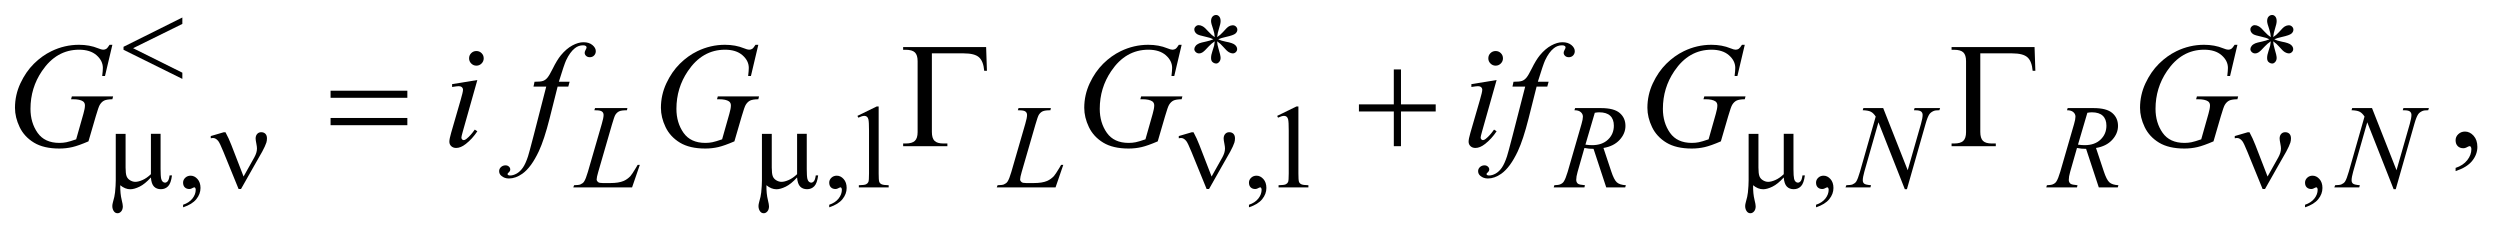 <?xml version="1.0" encoding="UTF-8"?>
<!DOCTYPE svg PUBLIC '-//W3C//DTD SVG 1.0//EN'
          'http://www.w3.org/TR/2001/REC-SVG-20010904/DTD/svg10.dtd'>
<svg stroke-dasharray="none" shape-rendering="auto" xmlns="http://www.w3.org/2000/svg" font-family="'Dialog'" text-rendering="auto" width="263" fill-opacity="1" color-interpolation="auto" color-rendering="auto" preserveAspectRatio="xMidYMid meet" font-size="12px" viewBox="0 0 263 25" fill="black" xmlns:xlink="http://www.w3.org/1999/xlink" stroke="black" image-rendering="auto" stroke-miterlimit="10" stroke-linecap="square" stroke-linejoin="miter" font-style="normal" stroke-width="1" height="25" stroke-dashoffset="0" font-weight="normal" stroke-opacity="1"
><!--Generated by the Batik Graphics2D SVG Generator--><defs id="genericDefs"
  /><g
  ><defs id="defs1"
    ><clipPath clipPathUnits="userSpaceOnUse" id="clipPath1"
      ><path d="M-1 -1 L165.368 -1 L165.368 14.234 L-1 14.234 L-1 -1 Z"
      /></clipPath
      ><clipPath clipPathUnits="userSpaceOnUse" id="clipPath2"
      ><path d="M-0 -0 L-0 13.234 L164.369 13.234 L164.369 -0 Z"
      /></clipPath
    ></defs
    ><g transform="scale(1.576,1.576) translate(1,1) matrix(1,0,0,1,0,0)"
    ><path d="M11.172 0.168 L11.172 0.597 L7.884 2.217 L11.172 3.852 L11.172 4.266 L7.245 2.323 L7.245 2.124 L11.172 0.168 Z" stroke="none" clip-path="url(#clipPath2)"
    /></g
    ><g transform="matrix(1.576,0,0,1.576,1.576,1.576)"
    ><path d="M80.086 1.476 C80.076 1.296 80.039 1.118 79.977 0.941 C79.886 0.684 79.84 0.508 79.84 0.414 C79.84 0.279 79.873 0.176 79.938 0.106 C80.003 0.036 80.083 0 80.176 0 C80.257 0 80.327 0.035 80.387 0.105 C80.447 0.175 80.477 0.276 80.477 0.409 C80.477 0.524 80.442 0.686 80.373 0.895 C80.304 1.104 80.262 1.298 80.246 1.475 C80.389 1.384 80.518 1.273 80.633 1.143 C80.81 0.937 80.941 0.81 81.027 0.761 C81.113 0.711 81.2 0.687 81.289 0.687 C81.372 0.687 81.444 0.716 81.504 0.775 C81.564 0.834 81.594 0.903 81.594 0.983 C81.594 1.08 81.551 1.165 81.465 1.241 C81.379 1.317 81.164 1.392 80.82 1.468 C80.62 1.512 80.453 1.563 80.32 1.62 C80.455 1.69 80.621 1.744 80.816 1.78 C81.131 1.837 81.337 1.909 81.435 1.995 C81.533 2.081 81.581 2.175 81.581 2.276 C81.581 2.354 81.552 2.422 81.493 2.479 C81.434 2.536 81.366 2.565 81.288 2.565 C81.21 2.565 81.123 2.538 81.028 2.483 C80.933 2.428 80.805 2.305 80.643 2.116 C80.537 1.988 80.404 1.868 80.245 1.757 C80.25 1.905 80.28 2.067 80.335 2.241 C80.429 2.548 80.476 2.756 80.476 2.865 C80.476 2.971 80.445 3.061 80.382 3.133 C80.319 3.205 80.254 3.24 80.184 3.24 C80.088 3.24 80 3.202 79.922 3.127 C79.867 3.072 79.84 2.985 79.84 2.865 C79.84 2.74 79.87 2.591 79.93 2.415 C79.99 2.239 80.028 2.118 80.043 2.052 C80.058 1.986 80.073 1.888 80.086 1.757 C79.932 1.859 79.798 1.972 79.684 2.097 C79.494 2.31 79.351 2.446 79.255 2.503 C79.187 2.544 79.117 2.566 79.044 2.566 C78.956 2.566 78.88 2.536 78.817 2.476 C78.754 2.415 78.723 2.349 78.723 2.277 C78.723 2.212 78.75 2.143 78.803 2.072 C78.857 2 78.936 1.941 79.043 1.894 C79.113 1.863 79.273 1.822 79.523 1.769 C79.684 1.735 79.842 1.686 79.995 1.621 C79.854 1.551 79.686 1.496 79.492 1.457 C79.172 1.389 78.974 1.328 78.898 1.273 C78.781 1.187 78.722 1.083 78.722 0.96 C78.722 0.89 78.751 0.826 78.81 0.767 C78.869 0.708 78.937 0.679 79.015 0.679 C79.101 0.679 79.192 0.706 79.288 0.761 C79.384 0.816 79.504 0.926 79.647 1.091 C79.792 1.256 79.938 1.384 80.086 1.476 Z" stroke="none" clip-path="url(#clipPath2)"
    /></g
    ><g transform="matrix(1.576,0,0,1.576,1.576,1.576)"
    ><path d="M150.58 1.476 C150.569 1.296 150.533 1.118 150.471 0.941 C150.38 0.684 150.334 0.508 150.334 0.414 C150.334 0.279 150.366 0.176 150.432 0.106 C150.498 0.036 150.576 0 150.669 0 C150.75 0 150.82 0.035 150.88 0.105 C150.94 0.175 150.97 0.276 150.97 0.409 C150.97 0.524 150.935 0.686 150.866 0.895 C150.797 1.104 150.755 1.298 150.739 1.475 C150.883 1.384 151.01 1.273 151.126 1.143 C151.303 0.937 151.435 0.81 151.521 0.761 C151.607 0.711 151.694 0.687 151.782 0.687 C151.866 0.687 151.937 0.716 151.997 0.775 C152.058 0.834 152.087 0.903 152.087 0.983 C152.087 1.08 152.044 1.165 151.958 1.241 C151.872 1.317 151.657 1.392 151.314 1.468 C151.113 1.512 150.947 1.563 150.814 1.62 C150.949 1.69 151.115 1.744 151.31 1.78 C151.624 1.837 151.831 1.909 151.928 1.995 C152.025 2.081 152.074 2.175 152.074 2.276 C152.074 2.354 152.045 2.422 151.986 2.479 C151.927 2.536 151.859 2.565 151.781 2.565 C151.703 2.565 151.617 2.538 151.522 2.483 C151.426 2.428 151.298 2.305 151.137 2.116 C151.03 1.988 150.897 1.868 150.739 1.757 C150.744 1.905 150.774 2.067 150.829 2.241 C150.923 2.548 150.97 2.756 150.97 2.865 C150.97 2.971 150.939 3.061 150.876 3.133 C150.813 3.205 150.747 3.24 150.677 3.24 C150.58 3.24 150.493 3.202 150.415 3.127 C150.36 3.072 150.333 2.985 150.333 2.865 C150.333 2.74 150.363 2.591 150.423 2.415 C150.483 2.239 150.521 2.118 150.536 2.052 C150.551 1.986 150.566 1.888 150.579 1.757 C150.426 1.859 150.291 1.972 150.177 2.097 C149.988 2.31 149.844 2.446 149.747 2.503 C149.68 2.544 149.609 2.566 149.537 2.566 C149.448 2.566 149.373 2.536 149.31 2.476 C149.247 2.415 149.216 2.349 149.216 2.277 C149.216 2.212 149.242 2.143 149.296 2.072 C149.349 2 149.429 1.941 149.536 1.894 C149.606 1.863 149.765 1.822 150.015 1.769 C150.177 1.735 150.334 1.686 150.488 1.621 C150.347 1.551 150.179 1.496 149.984 1.457 C149.664 1.389 149.466 1.328 149.391 1.273 C149.274 1.187 149.215 1.083 149.215 0.96 C149.215 0.89 149.244 0.826 149.303 0.767 C149.362 0.708 149.43 0.679 149.508 0.679 C149.594 0.679 149.685 0.706 149.78 0.761 C149.877 0.816 149.997 0.926 150.139 1.091 C150.286 1.256 150.431 1.384 150.58 1.476 Z" stroke="none" clip-path="url(#clipPath2)"
    /></g
    ><g transform="matrix(1.576,0,0,1.576,1.576,1.576)"
    ><path d="M9.719 7.933 L9.719 10.287 C9.719 10.6 9.733 10.818 9.762 10.942 C9.785 11.031 9.821 11.094 9.867 11.133 C9.913 11.172 9.963 11.192 10.015 11.192 C10.08 11.192 10.14 11.16 10.197 11.094 C10.253 11.03 10.294 10.901 10.32 10.708 L10.48 10.708 C10.436 11.057 10.35 11.297 10.223 11.43 C10.096 11.563 9.934 11.629 9.739 11.629 C9.547 11.629 9.393 11.57 9.279 11.453 C9.164 11.336 9.095 11.133 9.072 10.845 C8.806 11.139 8.554 11.344 8.317 11.459 C8.079 11.575 7.872 11.633 7.698 11.633 C7.581 11.633 7.467 11.611 7.355 11.565 C7.243 11.519 7.133 11.453 7.027 11.364 C7.022 11.741 7.054 12.071 7.125 12.351 C7.174 12.551 7.199 12.692 7.199 12.773 C7.199 12.914 7.163 13.025 7.092 13.109 C7.02 13.192 6.939 13.234 6.848 13.234 C6.754 13.234 6.678 13.197 6.618 13.125 C6.537 13.025 6.497 12.902 6.497 12.754 C6.497 12.681 6.512 12.59 6.543 12.481 C6.616 12.237 6.662 12.023 6.68 11.841 C6.711 11.528 6.727 11.263 6.727 11.044 L6.727 7.934 L7.383 7.934 L7.383 10.186 C7.383 10.452 7.405 10.643 7.449 10.76 C7.493 10.877 7.573 10.969 7.687 11.036 C7.802 11.104 7.916 11.138 8.031 11.138 C8.166 11.138 8.326 11.098 8.511 11.017 C8.696 10.937 8.884 10.807 9.074 10.627 L9.074 7.933 L9.719 7.933 Z" stroke="none" clip-path="url(#clipPath2)"
    /></g
    ><g transform="matrix(1.576,0,0,1.576,1.576,1.576)"
    ><path d="M15.259 10.783 L15.973 9.511 C16.093 9.294 16.153 9.097 16.153 8.917 C16.153 8.837 16.14 8.731 16.114 8.601 C16.08 8.432 16.063 8.314 16.063 8.247 C16.063 8.119 16.098 8.018 16.168 7.94 C16.238 7.862 16.327 7.825 16.433 7.825 C16.553 7.825 16.647 7.861 16.716 7.932 C16.785 8.003 16.82 8.104 16.82 8.235 C16.82 8.337 16.807 8.429 16.781 8.515 C16.729 8.674 16.636 8.876 16.504 9.12 L15.93 10.127 L15.087 11.618 L14.927 11.618 L13.916 9.139 C13.754 8.743 13.639 8.501 13.568 8.412 C13.458 8.278 13.34 8.21 13.213 8.21 C13.176 8.21 13.128 8.216 13.068 8.23 L13.068 8.082 L13.935 7.828 L14.052 7.828 C14.198 8.096 14.329 8.383 14.446 8.686 L15.259 10.783 Z" stroke="none" clip-path="url(#clipPath2)"
    /></g
    ><g transform="matrix(1.576,0,0,1.576,1.576,1.576)"
    ><path d="M52.852 7.933 L52.852 10.287 C52.852 10.6 52.866 10.818 52.895 10.942 C52.918 11.031 52.954 11.094 53 11.133 C53.046 11.172 53.096 11.192 53.148 11.192 C53.213 11.192 53.273 11.16 53.33 11.094 C53.386 11.03 53.427 10.901 53.453 10.708 L53.613 10.708 C53.569 11.057 53.483 11.297 53.356 11.43 C53.229 11.563 53.067 11.629 52.872 11.629 C52.68 11.629 52.526 11.57 52.412 11.453 C52.297 11.336 52.228 11.133 52.205 10.845 C51.939 11.139 51.687 11.344 51.45 11.459 C51.212 11.575 51.005 11.633 50.831 11.633 C50.714 11.633 50.6 11.611 50.488 11.565 C50.376 11.519 50.266 11.453 50.16 11.364 C50.155 11.741 50.187 12.071 50.258 12.351 C50.307 12.551 50.332 12.692 50.332 12.773 C50.332 12.914 50.296 13.025 50.225 13.109 C50.153 13.192 50.072 13.234 49.981 13.234 C49.887 13.234 49.811 13.197 49.751 13.125 C49.67 13.025 49.63 12.902 49.63 12.754 C49.63 12.681 49.645 12.59 49.676 12.481 C49.749 12.237 49.795 12.023 49.813 11.841 C49.844 11.528 49.86 11.263 49.86 11.044 L49.86 7.934 L50.516 7.934 L50.516 10.186 C50.516 10.452 50.538 10.643 50.582 10.76 C50.626 10.877 50.706 10.969 50.82 11.036 C50.935 11.104 51.049 11.138 51.164 11.138 C51.299 11.138 51.459 11.098 51.644 11.017 C51.829 10.937 52.017 10.807 52.207 10.627 L52.207 7.933 L52.852 7.933 Z" stroke="none" clip-path="url(#clipPath2)"
    /></g
    ><g transform="matrix(1.576,0,0,1.576,1.576,1.576)"
    ><path d="M79.876 10.783 L80.59 9.511 C80.71 9.294 80.77 9.097 80.77 8.917 C80.77 8.837 80.757 8.731 80.731 8.601 C80.697 8.432 80.68 8.314 80.68 8.247 C80.68 8.119 80.715 8.018 80.785 7.94 C80.855 7.862 80.944 7.825 81.05 7.825 C81.17 7.825 81.264 7.861 81.333 7.932 C81.402 8.003 81.437 8.104 81.437 8.235 C81.437 8.337 81.424 8.429 81.398 8.515 C81.346 8.674 81.253 8.876 81.121 9.12 L80.547 10.127 L79.704 11.618 L79.544 11.618 L78.533 9.139 C78.371 8.743 78.256 8.501 78.185 8.412 C78.076 8.277 77.957 8.21 77.83 8.21 C77.793 8.21 77.745 8.216 77.685 8.23 L77.685 8.082 L78.552 7.828 L78.669 7.828 C78.815 8.096 78.946 8.383 79.063 8.686 L79.876 10.783 Z" stroke="none" clip-path="url(#clipPath2)"
    /></g
    ><g transform="matrix(1.576,0,0,1.576,1.576,1.576)"
    ><path d="M118.716 7.933 L118.716 10.287 C118.716 10.6 118.731 10.818 118.759 10.942 C118.782 11.031 118.818 11.094 118.864 11.133 C118.91 11.172 118.961 11.192 119.012 11.192 C119.077 11.192 119.138 11.16 119.194 11.094 C119.25 11.03 119.291 10.901 119.317 10.708 L119.477 10.708 C119.432 11.057 119.346 11.297 119.219 11.43 C119.091 11.563 118.93 11.629 118.735 11.629 C118.543 11.629 118.389 11.57 118.274 11.453 C118.16 11.336 118.09 11.133 118.067 10.845 C117.802 11.139 117.55 11.344 117.312 11.459 C117.074 11.575 116.868 11.633 116.693 11.633 C116.576 11.633 116.462 11.611 116.349 11.565 C116.238 11.519 116.128 11.453 116.021 11.364 C116.016 11.741 116.048 12.071 116.119 12.351 C116.169 12.551 116.193 12.692 116.193 12.773 C116.193 12.914 116.158 13.025 116.086 13.109 C116.015 13.192 115.934 13.234 115.843 13.234 C115.749 13.234 115.672 13.197 115.613 13.125 C115.532 13.025 115.492 12.902 115.492 12.754 C115.492 12.681 115.508 12.59 115.539 12.481 C115.611 12.237 115.657 12.023 115.676 11.841 C115.707 11.528 115.723 11.263 115.723 11.044 L115.723 7.934 L116.378 7.934 L116.378 10.186 C116.378 10.452 116.4 10.643 116.444 10.76 C116.489 10.877 116.568 10.969 116.682 11.036 C116.796 11.104 116.911 11.138 117.026 11.138 C117.162 11.138 117.321 11.098 117.506 11.017 C117.691 10.937 117.878 10.807 118.068 10.627 L118.068 7.933 L118.716 7.933 Z" stroke="none" clip-path="url(#clipPath2)"
    /></g
    ><g transform="matrix(1.576,0,0,1.576,1.576,1.576)"
    ><path d="M150.363 10.783 L151.077 9.511 C151.197 9.294 151.257 9.097 151.257 8.917 C151.257 8.837 151.244 8.731 151.218 8.601 C151.185 8.432 151.167 8.314 151.167 8.247 C151.167 8.119 151.202 8.018 151.272 7.94 C151.342 7.862 151.431 7.825 151.538 7.825 C151.658 7.825 151.752 7.861 151.821 7.932 C151.89 8.003 151.925 8.104 151.925 8.235 C151.925 8.337 151.912 8.429 151.886 8.515 C151.834 8.674 151.741 8.876 151.609 9.12 L151.035 10.127 L150.192 11.618 L150.032 11.618 L149.02 9.139 C148.859 8.743 148.744 8.501 148.673 8.412 C148.564 8.277 148.444 8.21 148.318 8.21 C148.281 8.21 148.233 8.216 148.173 8.23 L148.173 8.082 L149.039 7.828 L149.156 7.828 C149.302 8.096 149.433 8.383 149.551 8.686 L150.363 10.783 Z" stroke="none" clip-path="url(#clipPath2)"
    /></g
    ><g transform="matrix(1.576,0,0,1.576,1.576,1.576)"
    ><path d="M21.066 5.055 L26.191 5.055 L26.191 5.528 L21.066 5.528 L21.066 5.055 ZM21.066 6.875 L26.191 6.875 L26.191 7.357 L21.066 7.357 L21.066 6.875 Z" stroke="none" clip-path="url(#clipPath2)"
    /></g
    ><g transform="matrix(1.576,0,0,1.576,1.576,1.576)"
    ><path d="M64.825 2.143 L64.879 3.728 L64.698 3.728 C64.662 3.302 64.547 3 64.352 2.826 C64.157 2.65 63.817 2.562 63.332 2.562 L61.204 2.562 L61.204 7.807 C61.204 8.086 61.263 8.285 61.382 8.402 C61.501 8.519 61.698 8.578 61.975 8.578 L62.239 8.578 L62.239 8.759 L59.286 8.759 L59.286 8.578 L59.457 8.578 C59.743 8.578 59.947 8.519 60.069 8.402 C60.191 8.285 60.252 8.091 60.252 7.822 L60.252 3.079 C60.252 2.809 60.191 2.616 60.071 2.499 C59.95 2.382 59.746 2.323 59.456 2.323 L59.285 2.323 L59.285 2.143 L64.825 2.143 Z" stroke="none" clip-path="url(#clipPath2)"
    /></g
    ><g transform="matrix(1.576,0,0,1.576,1.576,1.576)"
    ><path d="M92.039 3.635 L92.517 3.635 L92.517 5.967 L94.835 5.967 L94.835 6.441 L92.517 6.441 L92.517 8.758 L92.039 8.758 L92.039 6.441 L89.71 6.441 L89.71 5.967 L92.038 5.967 L92.038 3.635 Z" stroke="none" clip-path="url(#clipPath2)"
    /></g
    ><g transform="matrix(1.576,0,0,1.576,1.576,1.576)"
    ><path d="M134.809 2.143 L134.863 3.728 L134.682 3.728 C134.646 3.302 134.531 3 134.335 2.826 C134.14 2.65 133.8 2.562 133.315 2.562 L131.187 2.562 L131.187 7.807 C131.187 8.086 131.247 8.285 131.365 8.402 C131.484 8.519 131.681 8.578 131.959 8.578 L132.222 8.578 L132.222 8.759 L129.27 8.759 L129.27 8.578 L129.441 8.578 C129.727 8.578 129.931 8.519 130.053 8.402 C130.175 8.285 130.236 8.091 130.236 7.822 L130.236 3.079 C130.236 2.809 130.176 2.616 130.056 2.499 C129.935 2.382 129.73 2.323 129.441 2.323 L129.27 2.323 L129.27 2.143 L134.809 2.143 Z" stroke="none" clip-path="url(#clipPath2)"
    /></g
    ><g transform="matrix(1.576,0,0,1.576,1.576,1.576)"
    ><path d="M11.221 12.839 L11.221 12.667 C11.489 12.578 11.697 12.441 11.844 12.255 C11.991 12.069 12.065 11.872 12.065 11.664 C12.065 11.614 12.053 11.573 12.03 11.539 C12.011 11.516 11.993 11.504 11.975 11.504 C11.946 11.504 11.884 11.53 11.787 11.582 C11.74 11.605 11.691 11.617 11.639 11.617 C11.512 11.617 11.41 11.579 11.334 11.504 C11.259 11.429 11.221 11.324 11.221 11.191 C11.221 11.064 11.27 10.955 11.367 10.864 C11.465 10.772 11.584 10.727 11.724 10.727 C11.896 10.727 12.049 10.801 12.183 10.951 C12.317 11.101 12.384 11.3 12.384 11.547 C12.384 11.815 12.291 12.065 12.105 12.294 C11.919 12.525 11.625 12.707 11.221 12.839 Z" stroke="none" clip-path="url(#clipPath2)"
    /></g
    ><g transform="matrix(1.576,0,0,1.576,1.576,1.576)"
    ><path d="M54.352 12.839 L54.352 12.667 C54.62 12.578 54.828 12.441 54.975 12.255 C55.122 12.069 55.196 11.872 55.196 11.664 C55.196 11.614 55.184 11.573 55.161 11.539 C55.142 11.516 55.124 11.504 55.106 11.504 C55.077 11.504 55.015 11.53 54.918 11.582 C54.871 11.605 54.822 11.617 54.77 11.617 C54.643 11.617 54.541 11.579 54.465 11.504 C54.39 11.429 54.352 11.324 54.352 11.191 C54.352 11.064 54.401 10.955 54.498 10.864 C54.596 10.772 54.715 10.727 54.855 10.727 C55.027 10.727 55.18 10.801 55.314 10.951 C55.448 11.101 55.515 11.3 55.515 11.547 C55.515 11.815 55.422 12.065 55.236 12.294 C55.05 12.525 54.755 12.707 54.352 12.839 Z" stroke="none" clip-path="url(#clipPath2)"
    /></g
    ><g transform="matrix(1.576,0,0,1.576,1.576,1.576)"
    ><path d="M56.234 6.735 L57.523 6.106 L57.652 6.106 L57.652 10.576 C57.652 10.873 57.664 11.057 57.689 11.13 C57.713 11.203 57.765 11.259 57.843 11.298 C57.921 11.337 58.08 11.36 58.32 11.364 L58.32 11.509 L56.329 11.509 L56.329 11.364 C56.579 11.359 56.74 11.338 56.813 11.3 C56.886 11.263 56.937 11.212 56.965 11.148 C56.994 11.085 57.008 10.894 57.008 10.577 L57.008 7.718 C57.008 7.333 56.995 7.086 56.969 6.977 C56.951 6.893 56.918 6.832 56.869 6.793 C56.821 6.754 56.763 6.734 56.696 6.734 C56.599 6.734 56.466 6.774 56.294 6.855 L56.234 6.735 Z" stroke="none" clip-path="url(#clipPath2)"
    /></g
    ><g transform="matrix(1.576,0,0,1.576,1.576,1.576)"
    ><path d="M82.37 12.839 L82.37 12.667 C82.639 12.578 82.846 12.441 82.993 12.255 C83.14 12.069 83.214 11.872 83.214 11.664 C83.214 11.614 83.202 11.573 83.179 11.539 C83.16 11.516 83.143 11.504 83.124 11.504 C83.096 11.504 83.033 11.53 82.936 11.582 C82.889 11.605 82.839 11.617 82.788 11.617 C82.66 11.617 82.559 11.579 82.483 11.504 C82.408 11.429 82.37 11.324 82.37 11.191 C82.37 11.064 82.419 10.955 82.516 10.864 C82.614 10.772 82.733 10.727 82.873 10.727 C83.045 10.727 83.197 10.801 83.332 10.951 C83.466 11.101 83.533 11.3 83.533 11.547 C83.533 11.815 83.439 12.065 83.254 12.294 C83.068 12.525 82.773 12.707 82.37 12.839 Z" stroke="none" clip-path="url(#clipPath2)"
    /></g
    ><g transform="matrix(1.576,0,0,1.576,1.576,1.576)"
    ><path d="M84.253 6.735 L85.541 6.106 L85.67 6.106 L85.67 10.576 C85.67 10.873 85.682 11.057 85.707 11.13 C85.731 11.203 85.783 11.259 85.861 11.298 C85.939 11.337 86.097 11.36 86.337 11.364 L86.337 11.509 L84.346 11.509 L84.346 11.364 C84.596 11.359 84.758 11.338 84.83 11.3 C84.903 11.263 84.954 11.212 84.982 11.148 C85.01 11.085 85.025 10.894 85.025 10.577 L85.025 7.718 C85.025 7.333 85.012 7.086 84.986 6.977 C84.967 6.893 84.934 6.832 84.886 6.793 C84.838 6.754 84.781 6.734 84.712 6.734 C84.616 6.734 84.482 6.774 84.31 6.855 L84.253 6.735 Z" stroke="none" clip-path="url(#clipPath2)"
    /></g
    ><g transform="matrix(1.576,0,0,1.576,1.576,1.576)"
    ><path d="M120.223 12.839 L120.223 12.667 C120.491 12.578 120.699 12.441 120.845 12.255 C120.992 12.069 121.066 11.872 121.066 11.664 C121.066 11.614 121.054 11.573 121.031 11.539 C121.013 11.516 120.995 11.504 120.976 11.504 C120.948 11.504 120.885 11.53 120.788 11.582 C120.742 11.605 120.692 11.617 120.641 11.617 C120.513 11.617 120.412 11.579 120.336 11.504 C120.26 11.429 120.223 11.324 120.223 11.191 C120.223 11.064 120.272 10.955 120.369 10.864 C120.467 10.772 120.586 10.727 120.726 10.727 C120.897 10.727 121.05 10.801 121.184 10.951 C121.319 11.101 121.385 11.3 121.385 11.547 C121.385 11.815 121.292 12.065 121.106 12.294 C120.921 12.525 120.626 12.707 120.223 12.839 Z" stroke="none" clip-path="url(#clipPath2)"
    /></g
    ><g transform="matrix(1.576,0,0,1.576,1.576,1.576)"
    ><path d="M152.864 12.839 L152.864 12.667 C153.132 12.578 153.34 12.441 153.486 12.255 C153.633 12.069 153.707 11.872 153.707 11.664 C153.707 11.614 153.695 11.573 153.672 11.539 C153.654 11.516 153.636 11.504 153.617 11.504 C153.589 11.504 153.526 11.53 153.429 11.582 C153.383 11.605 153.333 11.617 153.282 11.617 C153.154 11.617 153.053 11.579 152.977 11.504 C152.901 11.429 152.864 11.324 152.864 11.191 C152.864 11.064 152.913 10.955 153.01 10.864 C153.108 10.772 153.227 10.727 153.367 10.727 C153.538 10.727 153.691 10.801 153.825 10.951 C153.96 11.101 154.026 11.3 154.026 11.547 C154.026 11.815 153.933 12.065 153.747 12.294 C153.562 12.525 153.267 12.707 152.864 12.839 Z" stroke="none" clip-path="url(#clipPath2)"
    /></g
    ><g transform="matrix(1.576,0,0,1.576,1.576,1.576)"
    ><path d="M162.915 10.422 L162.915 10.207 C163.25 10.097 163.51 9.925 163.693 9.692 C163.876 9.459 163.968 9.213 163.968 8.953 C163.968 8.891 163.953 8.839 163.924 8.797 C163.902 8.768 163.879 8.753 163.856 8.753 C163.821 8.753 163.743 8.785 163.622 8.851 C163.563 8.88 163.502 8.895 163.436 8.895 C163.277 8.895 163.15 8.848 163.056 8.753 C162.961 8.658 162.914 8.528 162.914 8.362 C162.914 8.203 162.975 8.066 163.097 7.953 C163.219 7.839 163.368 7.782 163.543 7.782 C163.758 7.782 163.949 7.876 164.117 8.062 C164.284 8.25 164.368 8.498 164.368 8.806 C164.368 9.141 164.252 9.452 164.019 9.741 C163.787 10.029 163.418 10.256 162.915 10.422 Z" stroke="none" clip-path="url(#clipPath2)"
    /></g
    ><g transform="matrix(1.576,0,0,1.576,1.576,1.576)"
    ><path d="M41.192 11.508 L37.268 11.508 L37.323 11.363 C37.531 11.358 37.671 11.342 37.741 11.312 C37.85 11.265 37.931 11.205 37.983 11.128 C38.064 11.009 38.15 10.793 38.24 10.481 L39.173 7.26 C39.251 6.995 39.29 6.8 39.29 6.675 C39.29 6.576 39.254 6.499 39.183 6.445 C39.112 6.39 38.977 6.363 38.779 6.363 C38.735 6.363 38.699 6.362 38.674 6.359 L38.721 6.214 L40.88 6.214 L40.849 6.36 C40.607 6.36 40.435 6.383 40.333 6.43 C40.231 6.477 40.147 6.554 40.079 6.66 C40.032 6.73 39.955 6.949 39.849 7.315 L38.932 10.481 C38.862 10.72 38.827 10.887 38.827 10.98 C38.827 11.043 38.862 11.103 38.932 11.16 C38.976 11.199 39.076 11.219 39.232 11.219 L39.744 11.219 C40.116 11.219 40.411 11.172 40.63 11.078 C40.791 11.008 40.94 10.902 41.075 10.763 C41.148 10.685 41.277 10.491 41.462 10.181 L41.564 10.005 L41.709 10.005 L41.192 11.508 Z" stroke="none" clip-path="url(#clipPath2)"
    /></g
    ><g transform="matrix(1.576,0,0,1.576,1.576,1.576)"
    ><path d="M69.459 11.508 L65.535 11.508 L65.59 11.363 C65.798 11.358 65.938 11.342 66.008 11.312 C66.117 11.265 66.198 11.205 66.25 11.128 C66.331 11.009 66.417 10.793 66.507 10.481 L67.44 7.26 C67.518 6.995 67.557 6.8 67.557 6.675 C67.557 6.576 67.521 6.499 67.45 6.445 C67.379 6.39 67.244 6.363 67.046 6.363 C67.002 6.363 66.966 6.362 66.941 6.359 L66.988 6.214 L69.147 6.214 L69.116 6.36 C68.874 6.36 68.702 6.383 68.6 6.43 C68.498 6.477 68.414 6.554 68.346 6.66 C68.299 6.73 68.222 6.949 68.116 7.315 L67.199 10.481 C67.129 10.72 67.094 10.887 67.094 10.98 C67.094 11.043 67.129 11.103 67.199 11.16 C67.243 11.199 67.343 11.219 67.499 11.219 L68.011 11.219 C68.383 11.219 68.678 11.172 68.897 11.078 C69.058 11.008 69.207 10.902 69.342 10.763 C69.415 10.685 69.544 10.491 69.729 10.181 L69.831 10.005 L69.976 10.005 L69.459 11.508 Z" stroke="none" clip-path="url(#clipPath2)"
    /></g
    ><g transform="matrix(1.576,0,0,1.576,1.576,1.576)"
    ><path d="M106.218 11.508 L105.371 8.936 C105.173 8.939 104.97 8.919 104.762 8.877 L104.305 10.478 C104.245 10.686 104.215 10.862 104.215 11.004 C104.215 11.113 104.253 11.199 104.328 11.262 C104.386 11.309 104.542 11.343 104.797 11.364 L104.762 11.509 L102.712 11.509 L102.755 11.364 C102.947 11.356 103.078 11.337 103.146 11.305 C103.252 11.261 103.331 11.201 103.38 11.125 C103.463 11.003 103.55 10.787 103.642 10.478 L104.567 7.281 C104.63 7.068 104.661 6.903 104.661 6.786 C104.661 6.666 104.612 6.564 104.515 6.481 C104.418 6.398 104.278 6.358 104.095 6.36 L104.142 6.215 L105.869 6.215 C106.446 6.215 106.863 6.324 107.118 6.543 C107.373 6.762 107.501 7.049 107.501 7.405 C107.501 7.746 107.37 8.057 107.108 8.341 C106.846 8.623 106.488 8.802 106.032 8.877 L106.548 10.427 C106.673 10.807 106.798 11.054 106.923 11.168 C107.048 11.283 107.249 11.348 107.528 11.363 L107.485 11.508 L106.218 11.508 ZM104.829 8.655 C104.996 8.678 105.143 8.69 105.274 8.69 C105.721 8.69 106.076 8.566 106.336 8.318 C106.597 8.069 106.727 7.76 106.727 7.39 C106.727 7.102 106.646 6.88 106.483 6.727 C106.321 6.574 106.077 6.497 105.752 6.497 C105.668 6.497 105.569 6.508 105.455 6.528 L104.829 8.655 Z" stroke="none" clip-path="url(#clipPath2)"
    /></g
    ><g transform="matrix(1.576,0,0,1.576,1.576,1.576)"
    ><path d="M124.706 6.215 L126.342 10.364 L127.229 7.264 C127.301 7.009 127.338 6.812 127.338 6.671 C127.338 6.574 127.304 6.499 127.236 6.444 C127.168 6.389 127.042 6.362 126.857 6.362 C126.826 6.362 126.793 6.361 126.759 6.358 L126.802 6.213 L128.504 6.213 L128.457 6.358 C128.28 6.356 128.148 6.374 128.062 6.413 C127.94 6.468 127.849 6.538 127.789 6.624 C127.706 6.746 127.621 6.96 127.535 7.264 L126.29 11.628 L126.149 11.628 L124.388 7.163 L123.447 10.461 C123.378 10.711 123.343 10.901 123.343 11.034 C123.343 11.134 123.374 11.208 123.438 11.259 C123.502 11.31 123.654 11.345 123.893 11.363 L123.854 11.508 L122.191 11.508 L122.246 11.363 C122.454 11.358 122.594 11.34 122.664 11.308 C122.77 11.261 122.85 11.201 122.902 11.124 C122.977 11.01 123.062 10.789 123.156 10.461 L124.206 6.78 C124.104 6.624 123.996 6.516 123.88 6.458 C123.765 6.399 123.584 6.366 123.34 6.358 L123.383 6.213 L124.706 6.213 Z" stroke="none" clip-path="url(#clipPath2)"
    /></g
    ><g transform="matrix(1.576,0,0,1.576,1.576,1.576)"
    ><path d="M139.097 11.508 L138.25 8.936 C138.052 8.939 137.849 8.919 137.641 8.877 L137.184 10.478 C137.124 10.686 137.094 10.862 137.094 11.004 C137.094 11.113 137.132 11.199 137.207 11.262 C137.265 11.309 137.421 11.343 137.676 11.364 L137.641 11.509 L135.591 11.509 L135.634 11.364 C135.826 11.356 135.957 11.337 136.025 11.305 C136.131 11.261 136.21 11.201 136.259 11.125 C136.342 11.003 136.429 10.787 136.521 10.478 L137.446 7.281 C137.509 7.068 137.54 6.903 137.54 6.786 C137.54 6.666 137.491 6.564 137.394 6.481 C137.297 6.398 137.157 6.358 136.974 6.36 L137.021 6.215 L138.748 6.215 C139.325 6.215 139.742 6.324 139.997 6.543 C140.252 6.762 140.38 7.049 140.38 7.405 C140.38 7.746 140.249 8.057 139.987 8.341 C139.725 8.623 139.367 8.802 138.911 8.877 L139.427 10.427 C139.552 10.807 139.677 11.054 139.802 11.168 C139.927 11.283 140.128 11.348 140.407 11.363 L140.364 11.508 L139.097 11.508 ZM137.708 8.655 C137.875 8.678 138.022 8.69 138.153 8.69 C138.6 8.69 138.955 8.566 139.215 8.318 C139.476 8.069 139.606 7.76 139.606 7.39 C139.606 7.102 139.525 6.88 139.362 6.727 C139.2 6.574 138.956 6.497 138.631 6.497 C138.547 6.497 138.448 6.508 138.334 6.528 L137.708 8.655 Z" stroke="none" clip-path="url(#clipPath2)"
    /></g
    ><g transform="matrix(1.576,0,0,1.576,1.576,1.576)"
    ><path d="M157.335 6.215 L158.971 10.364 L159.858 7.264 C159.93 7.009 159.967 6.812 159.967 6.671 C159.967 6.574 159.933 6.499 159.865 6.444 C159.797 6.389 159.671 6.362 159.486 6.362 C159.455 6.362 159.422 6.361 159.388 6.358 L159.431 6.213 L161.133 6.213 L161.086 6.358 C160.909 6.356 160.777 6.374 160.691 6.413 C160.569 6.468 160.478 6.538 160.418 6.624 C160.335 6.746 160.25 6.96 160.164 7.264 L158.919 11.628 L158.778 11.628 L157.017 7.163 L156.076 10.461 C156.007 10.711 155.972 10.901 155.972 11.034 C155.972 11.134 156.003 11.208 156.067 11.259 C156.131 11.31 156.283 11.345 156.522 11.363 L156.483 11.508 L154.82 11.508 L154.875 11.363 C155.083 11.358 155.223 11.34 155.293 11.308 C155.399 11.261 155.479 11.201 155.531 11.124 C155.606 11.01 155.691 10.789 155.785 10.461 L156.835 6.78 C156.733 6.624 156.625 6.516 156.509 6.458 C156.394 6.399 156.213 6.366 155.969 6.358 L156.012 6.213 L157.335 6.213 Z" stroke="none" clip-path="url(#clipPath2)"
    /></g
    ><g transform="matrix(1.576,0,0,1.576,1.576,1.576)"
    ><path d="M6.501 1.991 L6.008 4.075 L5.822 4.075 C5.852 3.831 5.866 3.65 5.866 3.533 C5.866 3.215 5.725 2.932 5.444 2.686 C5.163 2.441 4.775 2.318 4.28 2.318 C3.268 2.318 2.442 2.794 1.801 3.743 C1.29 4.495 1.035 5.334 1.035 6.265 C1.035 6.883 1.193 7.416 1.509 7.866 C1.824 8.314 2.31 8.539 2.967 8.539 C3.13 8.539 3.283 8.524 3.428 8.495 C3.573 8.466 3.791 8.401 4.084 8.3 L4.567 6.598 C4.635 6.364 4.67 6.176 4.67 6.036 C4.67 5.919 4.628 5.83 4.543 5.767 C4.407 5.673 4.186 5.625 3.88 5.625 L3.744 5.625 L3.797 5.436 L6.55 5.436 L6.501 5.625 C6.25 5.629 6.068 5.659 5.954 5.713 C5.84 5.769 5.743 5.864 5.662 5.997 C5.606 6.084 5.517 6.34 5.393 6.763 L4.905 8.436 C4.459 8.628 4.1 8.756 3.826 8.819 C3.553 8.882 3.265 8.915 2.962 8.915 C2.266 8.915 1.701 8.784 1.269 8.522 C0.837 8.26 0.517 7.914 0.31 7.483 C0.104 7.051 0 6.623 0 6.197 C0 5.625 0.121 5.081 0.361 4.565 C0.601 4.049 0.902 3.614 1.261 3.257 C1.62 2.9 2.012 2.62 2.435 2.415 C3.018 2.133 3.629 1.99 4.27 1.99 C4.742 1.99 5.168 2.068 5.549 2.224 C5.702 2.287 5.814 2.317 5.885 2.317 C5.967 2.317 6.035 2.298 6.093 2.261 C6.151 2.224 6.224 2.133 6.315 1.99 L6.501 1.99 Z" stroke="none" clip-path="url(#clipPath2)"
    /></g
    ><g transform="matrix(1.576,0,0,1.576,1.576,1.576)"
    ><path d="M30.863 4.342 L29.897 7.763 C29.832 7.993 29.799 8.132 29.799 8.177 C29.799 8.23 29.814 8.272 29.845 8.304 C29.876 8.337 29.912 8.353 29.955 8.353 C30.004 8.353 30.062 8.328 30.13 8.275 C30.316 8.129 30.503 7.921 30.692 7.651 L30.863 7.763 C30.641 8.101 30.381 8.386 30.082 8.617 C29.861 8.79 29.649 8.876 29.448 8.876 C29.315 8.876 29.206 8.836 29.121 8.757 C29.037 8.677 28.995 8.577 28.995 8.456 C28.995 8.336 29.036 8.136 29.117 7.856 L29.75 5.67 C29.854 5.312 29.906 5.088 29.906 4.996 C29.906 4.925 29.881 4.866 29.83 4.82 C29.779 4.775 29.71 4.752 29.622 4.752 C29.55 4.752 29.402 4.77 29.178 4.806 L29.178 4.616 L30.863 4.342 ZM30.8 2.406 C30.937 2.406 31.052 2.454 31.146 2.548 C31.241 2.642 31.288 2.758 31.288 2.894 C31.288 3.029 31.24 3.143 31.144 3.239 C31.048 3.335 30.934 3.383 30.8 3.383 C30.666 3.383 30.552 3.335 30.456 3.239 C30.36 3.143 30.312 3.029 30.312 2.894 C30.312 2.758 30.359 2.642 30.454 2.548 C30.549 2.454 30.663 2.406 30.8 2.406 Z" stroke="none" clip-path="url(#clipPath2)"
    /></g
    ><g transform="matrix(1.576,0,0,1.576,1.576,1.576)"
    ><path d="M37.022 4.459 L36.934 4.781 L36.222 4.781 L35.685 6.913 C35.448 7.853 35.208 8.581 34.968 9.095 C34.626 9.82 34.259 10.321 33.865 10.598 C33.566 10.809 33.266 10.914 32.967 10.914 C32.772 10.914 32.606 10.855 32.469 10.738 C32.368 10.657 32.318 10.551 32.318 10.422 C32.318 10.318 32.36 10.228 32.443 10.151 C32.526 10.075 32.628 10.037 32.748 10.037 C32.836 10.037 32.91 10.064 32.97 10.12 C33.03 10.175 33.06 10.238 33.06 10.31 C33.06 10.381 33.026 10.448 32.957 10.51 C32.905 10.555 32.879 10.589 32.879 10.613 C32.879 10.641 32.891 10.665 32.913 10.68 C32.942 10.703 32.988 10.714 33.05 10.714 C33.19 10.714 33.337 10.67 33.492 10.583 C33.646 10.495 33.784 10.363 33.904 10.189 C34.025 10.015 34.138 9.764 34.246 9.435 C34.291 9.299 34.413 8.848 34.612 8.084 L35.462 4.78 L34.612 4.78 L34.68 4.458 C34.95 4.458 35.139 4.44 35.246 4.402 C35.353 4.365 35.452 4.294 35.541 4.187 C35.63 4.082 35.747 3.883 35.89 3.594 C36.082 3.203 36.266 2.901 36.442 2.687 C36.683 2.397 36.936 2.18 37.201 2.036 C37.466 1.892 37.716 1.819 37.95 1.819 C38.197 1.819 38.396 1.882 38.545 2.007 C38.695 2.132 38.77 2.268 38.77 2.414 C38.77 2.528 38.733 2.624 38.658 2.702 C38.583 2.78 38.488 2.819 38.37 2.819 C38.269 2.819 38.187 2.79 38.123 2.731 C38.059 2.672 38.028 2.602 38.028 2.521 C38.028 2.469 38.049 2.405 38.091 2.329 C38.133 2.253 38.154 2.201 38.154 2.175 C38.154 2.13 38.139 2.095 38.11 2.073 C38.068 2.04 38.006 2.024 37.924 2.024 C37.719 2.024 37.535 2.088 37.373 2.219 C37.155 2.391 36.959 2.66 36.787 3.028 C36.699 3.22 36.538 3.697 36.304 4.458 L37.022 4.458 Z" stroke="none" clip-path="url(#clipPath2)"
    /></g
    ><g transform="matrix(1.576,0,0,1.576,1.576,1.576)"
    ><path d="M49.618 1.991 L49.125 4.075 L48.939 4.075 C48.968 3.831 48.983 3.65 48.983 3.533 C48.983 3.215 48.842 2.932 48.561 2.686 C48.279 2.441 47.892 2.318 47.397 2.318 C46.385 2.318 45.559 2.794 44.918 3.743 C44.407 4.495 44.152 5.335 44.152 6.265 C44.152 6.883 44.31 7.416 44.626 7.866 C44.941 8.314 45.428 8.539 46.085 8.539 C46.248 8.539 46.401 8.524 46.546 8.495 C46.691 8.466 46.909 8.401 47.202 8.3 L47.685 6.598 C47.753 6.364 47.788 6.176 47.788 6.036 C47.788 5.919 47.746 5.83 47.661 5.767 C47.524 5.673 47.303 5.625 46.997 5.625 L46.861 5.625 L46.914 5.436 L49.667 5.436 L49.618 5.625 C49.368 5.629 49.185 5.658 49.071 5.713 C48.957 5.769 48.86 5.863 48.779 5.996 C48.723 6.084 48.634 6.34 48.51 6.763 L48.022 8.436 C47.576 8.628 47.217 8.756 46.943 8.819 C46.67 8.882 46.382 8.915 46.079 8.915 C45.383 8.915 44.818 8.784 44.386 8.522 C43.954 8.26 43.634 7.914 43.427 7.483 C43.22 7.051 43.117 6.623 43.117 6.197 C43.117 5.625 43.238 5.081 43.478 4.565 C43.718 4.049 44.019 3.614 44.378 3.257 C44.737 2.9 45.129 2.62 45.552 2.415 C46.135 2.133 46.746 1.99 47.387 1.99 C47.859 1.99 48.285 2.068 48.666 2.224 C48.819 2.287 48.931 2.317 49.002 2.317 C49.084 2.317 49.152 2.298 49.21 2.261 C49.268 2.224 49.341 2.133 49.432 1.99 L49.618 1.99 Z" stroke="none" clip-path="url(#clipPath2)"
    /></g
    ><g transform="matrix(1.576,0,0,1.576,1.576,1.576)"
    ><path d="M77.876 1.991 L77.383 4.075 L77.197 4.075 C77.226 3.831 77.241 3.65 77.241 3.533 C77.241 3.215 77.1 2.932 76.819 2.686 C76.537 2.441 76.15 2.318 75.655 2.318 C74.643 2.318 73.817 2.794 73.176 3.743 C72.665 4.495 72.41 5.335 72.41 6.265 C72.41 6.883 72.568 7.416 72.884 7.866 C73.199 8.314 73.686 8.539 74.343 8.539 C74.506 8.539 74.659 8.524 74.804 8.495 C74.949 8.466 75.167 8.401 75.46 8.3 L75.943 6.598 C76.011 6.364 76.046 6.176 76.046 6.036 C76.046 5.919 76.004 5.83 75.919 5.767 C75.782 5.673 75.561 5.625 75.255 5.625 L75.119 5.625 L75.172 5.436 L77.925 5.436 L77.876 5.625 C77.626 5.629 77.443 5.658 77.329 5.713 C77.215 5.769 77.118 5.863 77.037 5.996 C76.981 6.084 76.892 6.34 76.768 6.763 L76.28 8.436 C75.834 8.628 75.475 8.756 75.201 8.819 C74.928 8.882 74.64 8.915 74.337 8.915 C73.641 8.915 73.076 8.784 72.644 8.522 C72.212 8.26 71.892 7.914 71.685 7.483 C71.478 7.051 71.375 6.623 71.375 6.197 C71.375 5.625 71.496 5.081 71.736 4.565 C71.976 4.049 72.277 3.614 72.636 3.257 C72.995 2.9 73.387 2.62 73.81 2.415 C74.393 2.133 75.004 1.99 75.645 1.99 C76.117 1.99 76.543 2.068 76.924 2.224 C77.077 2.287 77.189 2.317 77.26 2.317 C77.342 2.317 77.41 2.298 77.468 2.261 C77.526 2.224 77.599 2.133 77.69 1.99 L77.876 1.99 Z" stroke="none" clip-path="url(#clipPath2)"
    /></g
    ><g transform="matrix(1.576,0,0,1.576,1.576,1.576)"
    ><path d="M98.9 4.342 L97.933 7.763 C97.869 7.993 97.835 8.132 97.835 8.177 C97.835 8.23 97.851 8.272 97.882 8.304 C97.912 8.337 97.949 8.353 97.991 8.353 C98.04 8.353 98.098 8.328 98.167 8.275 C98.353 8.129 98.54 7.921 98.729 7.651 L98.9 7.763 C98.678 8.101 98.419 8.386 98.119 8.617 C97.898 8.79 97.686 8.876 97.485 8.876 C97.351 8.876 97.242 8.836 97.158 8.757 C97.073 8.677 97.031 8.577 97.031 8.456 C97.031 8.336 97.071 8.136 97.153 7.856 L97.787 5.67 C97.891 5.312 97.943 5.088 97.943 4.996 C97.943 4.925 97.918 4.866 97.868 4.82 C97.817 4.775 97.748 4.752 97.66 4.752 C97.589 4.752 97.441 4.77 97.217 4.806 L97.217 4.616 L98.9 4.342 ZM98.836 2.406 C98.973 2.406 99.088 2.454 99.183 2.548 C99.277 2.642 99.325 2.758 99.325 2.894 C99.325 3.029 99.276 3.143 99.18 3.239 C99.084 3.335 98.969 3.383 98.836 3.383 C98.702 3.383 98.588 3.335 98.492 3.239 C98.395 3.143 98.347 3.029 98.347 2.894 C98.347 2.758 98.394 2.642 98.489 2.548 C98.584 2.454 98.7 2.406 98.836 2.406 Z" stroke="none" clip-path="url(#clipPath2)"
    /></g
    ><g transform="matrix(1.576,0,0,1.576,1.576,1.576)"
    ><path d="M102.371 4.459 L102.283 4.781 L101.57 4.781 L101.033 6.913 C100.796 7.853 100.556 8.581 100.316 9.095 C99.974 9.82 99.606 10.321 99.212 10.598 C98.913 10.809 98.613 10.914 98.315 10.914 C98.12 10.914 97.954 10.855 97.817 10.738 C97.716 10.657 97.666 10.551 97.666 10.422 C97.666 10.318 97.707 10.228 97.79 10.151 C97.873 10.075 97.975 10.037 98.096 10.037 C98.184 10.037 98.257 10.064 98.318 10.12 C98.379 10.175 98.409 10.238 98.409 10.31 C98.409 10.381 98.375 10.448 98.306 10.51 C98.253 10.555 98.228 10.589 98.228 10.613 C98.228 10.641 98.239 10.665 98.262 10.68 C98.291 10.703 98.336 10.714 98.399 10.714 C98.539 10.714 98.686 10.67 98.84 10.583 C98.994 10.495 99.132 10.363 99.252 10.189 C99.372 10.015 99.486 9.764 99.594 9.435 C99.64 9.299 99.761 8.848 99.96 8.084 L100.809 4.78 L99.96 4.78 L100.028 4.458 C100.298 4.458 100.486 4.44 100.593 4.402 C100.7 4.365 100.799 4.294 100.889 4.187 C100.978 4.082 101.094 3.883 101.238 3.594 C101.43 3.203 101.614 2.901 101.79 2.687 C102.03 2.397 102.283 2.18 102.549 2.036 C102.814 1.891 103.064 1.819 103.298 1.819 C103.545 1.819 103.743 1.882 103.894 2.007 C104.043 2.132 104.119 2.268 104.119 2.414 C104.119 2.528 104.081 2.624 104.007 2.702 C103.932 2.78 103.836 2.819 103.719 2.819 C103.618 2.819 103.535 2.79 103.472 2.731 C103.409 2.672 103.377 2.602 103.377 2.521 C103.377 2.469 103.398 2.405 103.44 2.329 C103.482 2.253 103.503 2.201 103.503 2.175 C103.503 2.13 103.488 2.095 103.459 2.073 C103.417 2.04 103.355 2.024 103.273 2.024 C103.068 2.024 102.884 2.088 102.721 2.219 C102.503 2.391 102.308 2.66 102.136 3.028 C102.048 3.22 101.887 3.697 101.653 4.458 L102.371 4.458 Z" stroke="none" clip-path="url(#clipPath2)"
    /></g
    ><g transform="matrix(1.576,0,0,1.576,1.576,1.576)"
    ><path d="M115.465 1.991 L114.973 4.075 L114.787 4.075 C114.816 3.831 114.831 3.65 114.831 3.533 C114.831 3.215 114.69 2.932 114.408 2.686 C114.127 2.441 113.739 2.318 113.244 2.318 C112.232 2.318 111.406 2.794 110.765 3.743 C110.255 4.495 110 5.334 110 6.265 C110 6.883 110.158 7.416 110.474 7.866 C110.789 8.314 111.276 8.539 111.933 8.539 C112.096 8.539 112.249 8.524 112.394 8.495 C112.54 8.466 112.758 8.401 113.051 8.3 L113.533 6.598 C113.601 6.364 113.636 6.176 113.636 6.036 C113.636 5.919 113.594 5.83 113.509 5.767 C113.372 5.673 113.152 5.625 112.846 5.625 L112.709 5.625 L112.763 5.436 L115.515 5.436 L115.466 5.625 C115.216 5.629 115.033 5.658 114.92 5.713 C114.806 5.769 114.708 5.863 114.627 5.996 C114.571 6.084 114.482 6.34 114.358 6.763 L113.87 8.436 C113.425 8.628 113.065 8.756 112.792 8.819 C112.519 8.882 112.23 8.915 111.928 8.915 C111.232 8.915 110.667 8.784 110.235 8.522 C109.803 8.26 109.483 7.914 109.276 7.483 C109.069 7.051 108.966 6.623 108.966 6.197 C108.966 5.625 109.086 5.081 109.326 4.565 C109.567 4.049 109.867 3.614 110.227 3.257 C110.586 2.901 110.977 2.62 111.4 2.415 C111.983 2.133 112.594 1.99 113.235 1.99 C113.708 1.99 114.133 2.068 114.514 2.224 C114.666 2.287 114.779 2.317 114.851 2.317 C114.932 2.317 115.001 2.298 115.058 2.261 C115.115 2.224 115.189 2.133 115.28 1.99 L115.465 1.99 Z" stroke="none" clip-path="url(#clipPath2)"
    /></g
    ><g transform="matrix(1.576,0,0,1.576,1.576,1.576)"
    ><path d="M148.351 1.991 L147.859 4.075 L147.673 4.075 C147.702 3.831 147.717 3.65 147.717 3.533 C147.717 3.215 147.576 2.932 147.294 2.686 C147.013 2.441 146.625 2.318 146.13 2.318 C145.118 2.318 144.292 2.794 143.651 3.743 C143.14 4.495 142.884 5.335 142.884 6.265 C142.884 6.883 143.042 7.416 143.358 7.866 C143.673 8.314 144.16 8.539 144.817 8.539 C144.98 8.539 145.133 8.524 145.278 8.495 C145.424 8.466 145.642 8.401 145.935 8.3 L146.417 6.598 C146.485 6.364 146.52 6.176 146.52 6.036 C146.52 5.919 146.478 5.83 146.393 5.767 C146.256 5.673 146.036 5.625 145.73 5.625 L145.593 5.625 L145.647 5.436 L148.399 5.436 L148.35 5.625 C148.1 5.629 147.917 5.658 147.804 5.713 C147.69 5.769 147.592 5.863 147.511 5.996 C147.455 6.084 147.366 6.34 147.242 6.763 L146.754 8.436 C146.309 8.628 145.949 8.756 145.676 8.819 C145.403 8.882 145.114 8.915 144.812 8.915 C144.116 8.915 143.551 8.784 143.119 8.522 C142.687 8.26 142.367 7.914 142.16 7.483 C141.953 7.051 141.85 6.623 141.85 6.197 C141.85 5.625 141.97 5.081 142.21 4.565 C142.451 4.049 142.751 3.614 143.111 3.257 C143.47 2.901 143.861 2.62 144.284 2.415 C144.867 2.133 145.478 1.99 146.119 1.99 C146.592 1.99 147.017 2.068 147.398 2.224 C147.55 2.287 147.663 2.317 147.735 2.317 C147.816 2.317 147.885 2.298 147.942 2.261 C147.999 2.224 148.073 2.133 148.164 1.99 L148.351 1.99 Z" stroke="none" clip-path="url(#clipPath2)"
    /></g
  ></g
></svg
>
